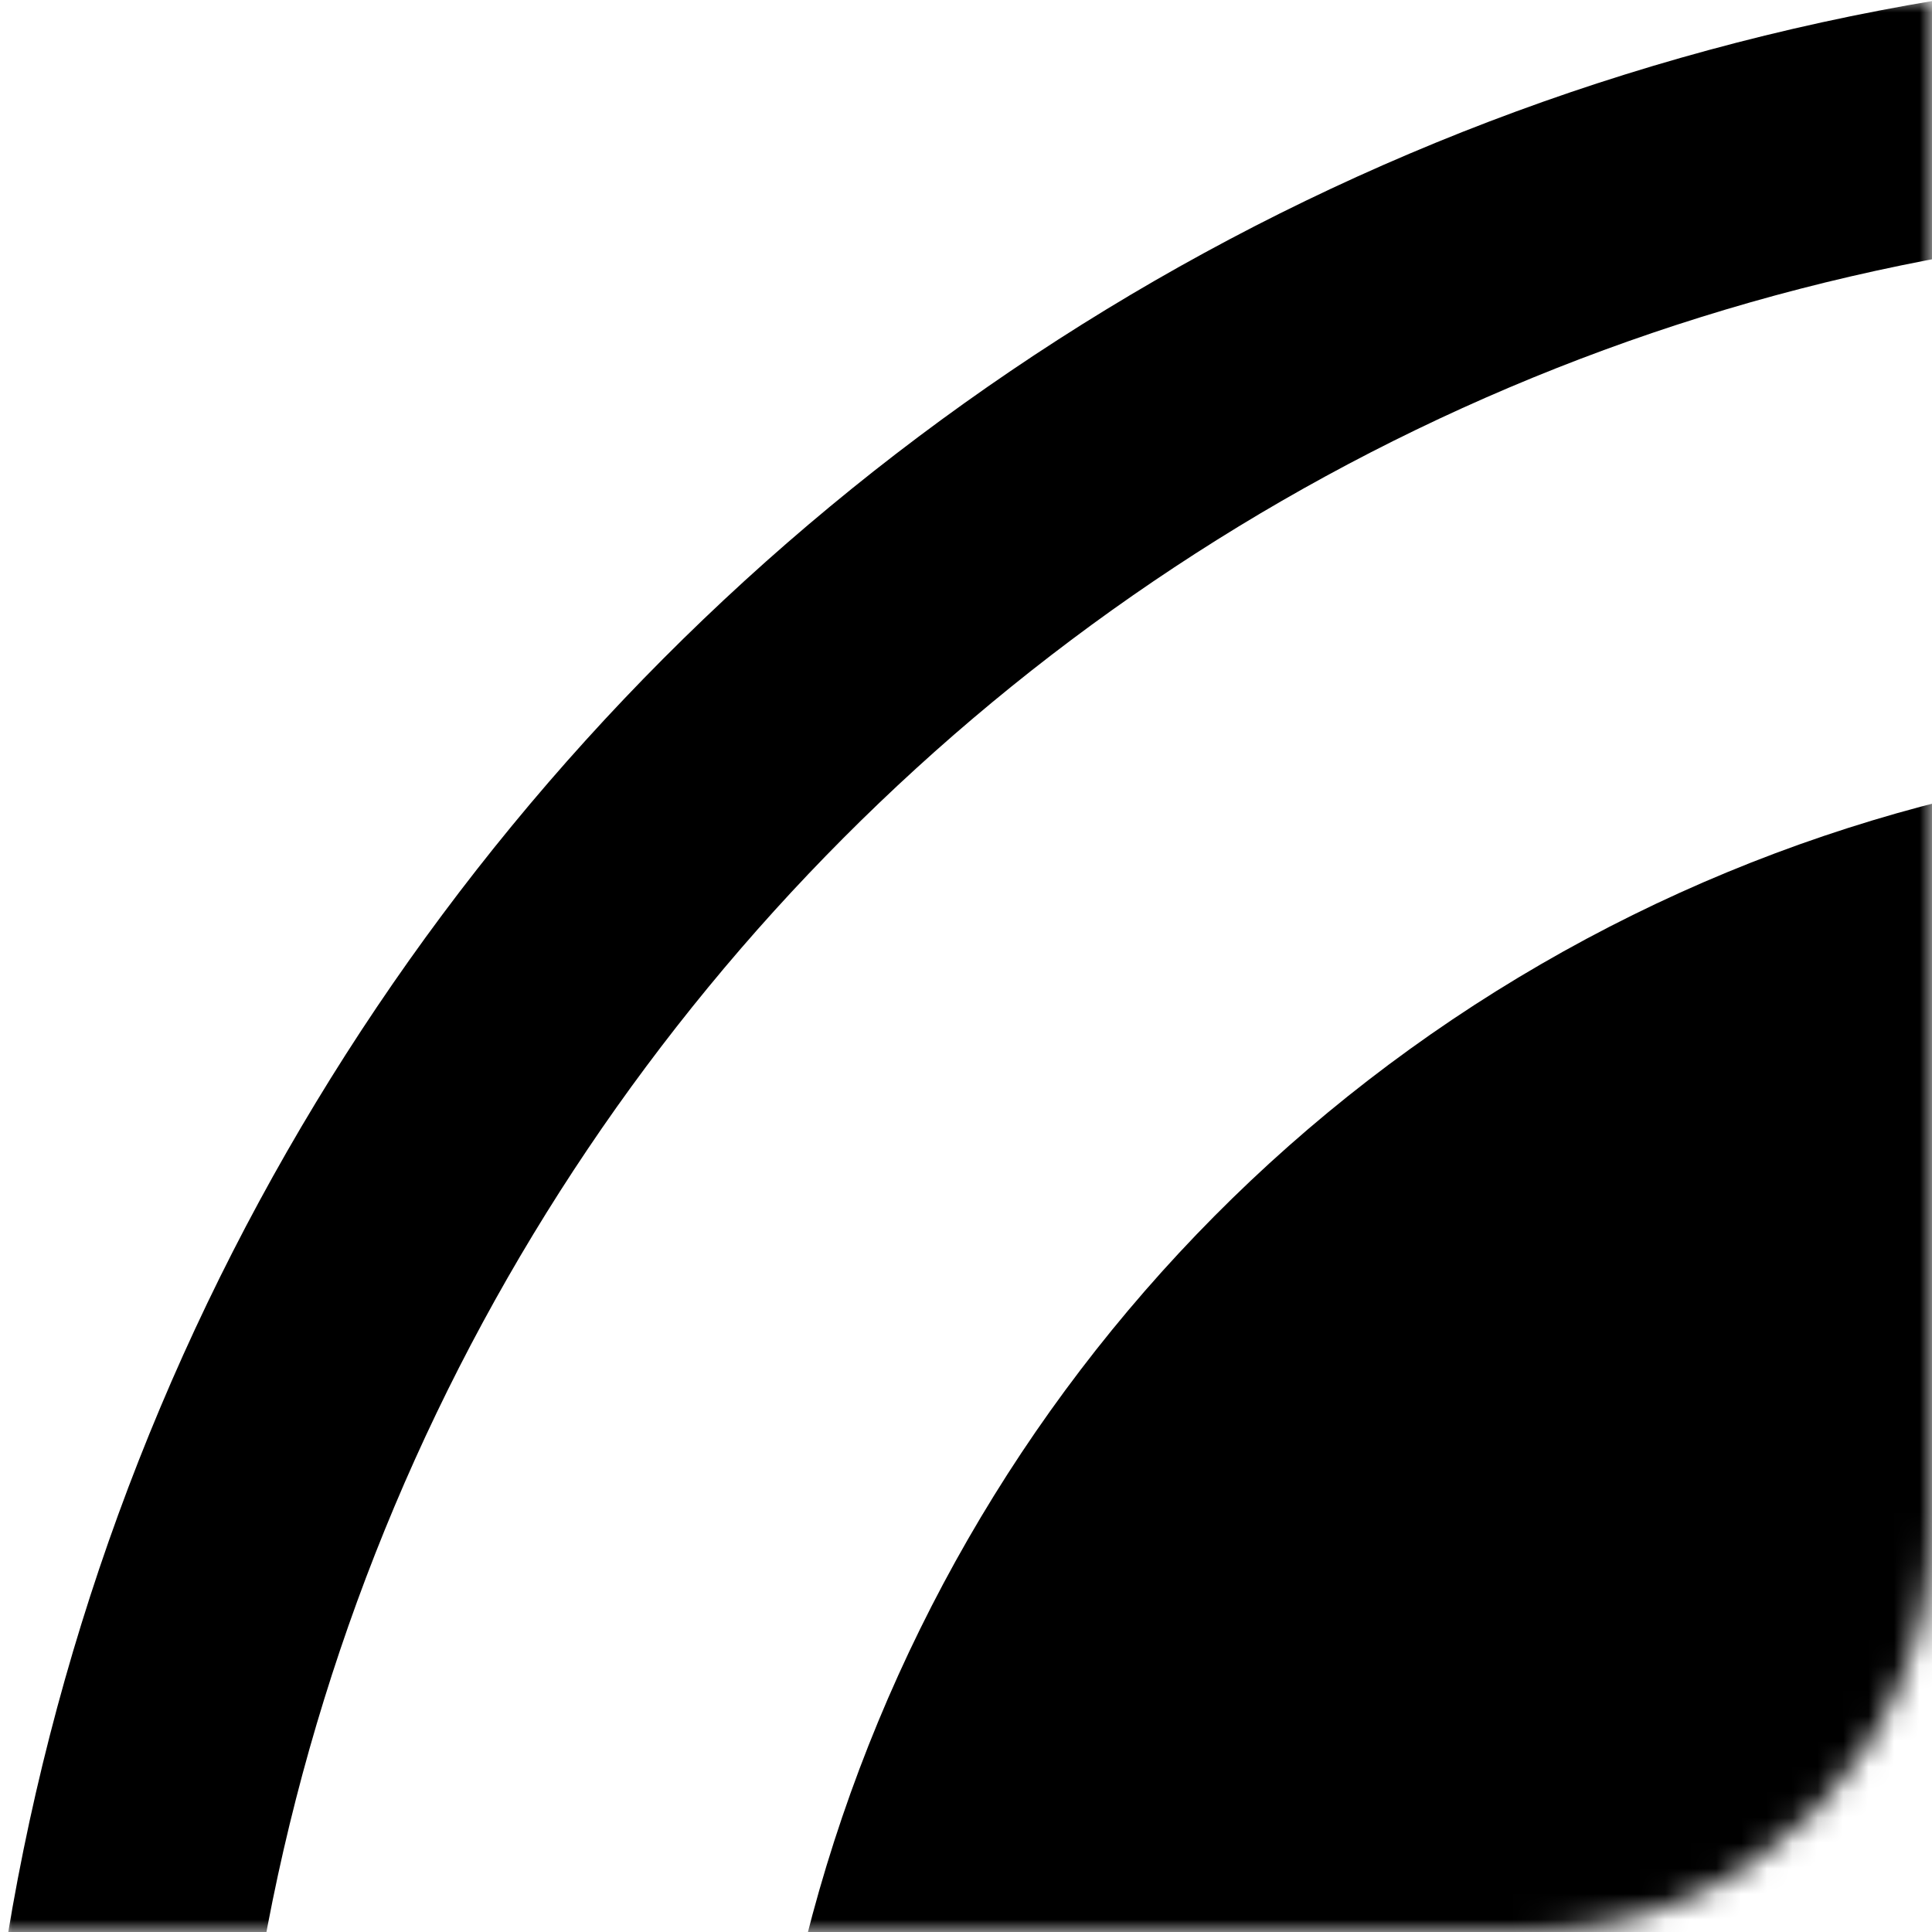 <svg width="76" height="76" viewBox="0 0 76 76" fill="none" xmlns="http://www.w3.org/2000/svg">
<mask id="mask0_4_26" style="mask-type:alpha" maskUnits="userSpaceOnUse" x="0" y="0" width="76" height="76">
<path d="M0 0H76V60C76 68.837 68.837 76 60 76H0V0Z" fill="white"/>
</mask>
<g mask="url(#mask0_4_26)">
<ellipse cx="91.39" cy="91.448" rx="61.562" ry="61.793" fill="#000"/>
</g>
<mask id="mask1_4_26" style="mask-type:alpha" maskUnits="userSpaceOnUse" x="0" y="0" width="76" height="76">
<path d="M0 0H76V60C76 68.837 68.837 76 60 76H0V0Z" fill="white"/>
</mask>
<g mask="url(#mask1_4_26)">
<path d="M178.733 91.448C178.733 139.896 139.611 179.138 91.391 179.138C43.17 179.138 4.048 139.896 4.048 91.448C4.048 43.001 43.17 3.759 91.391 3.759C139.611 3.759 178.733 43.001 178.733 91.448Z" stroke="#000" stroke-width="10"/>
</g>
</svg>

